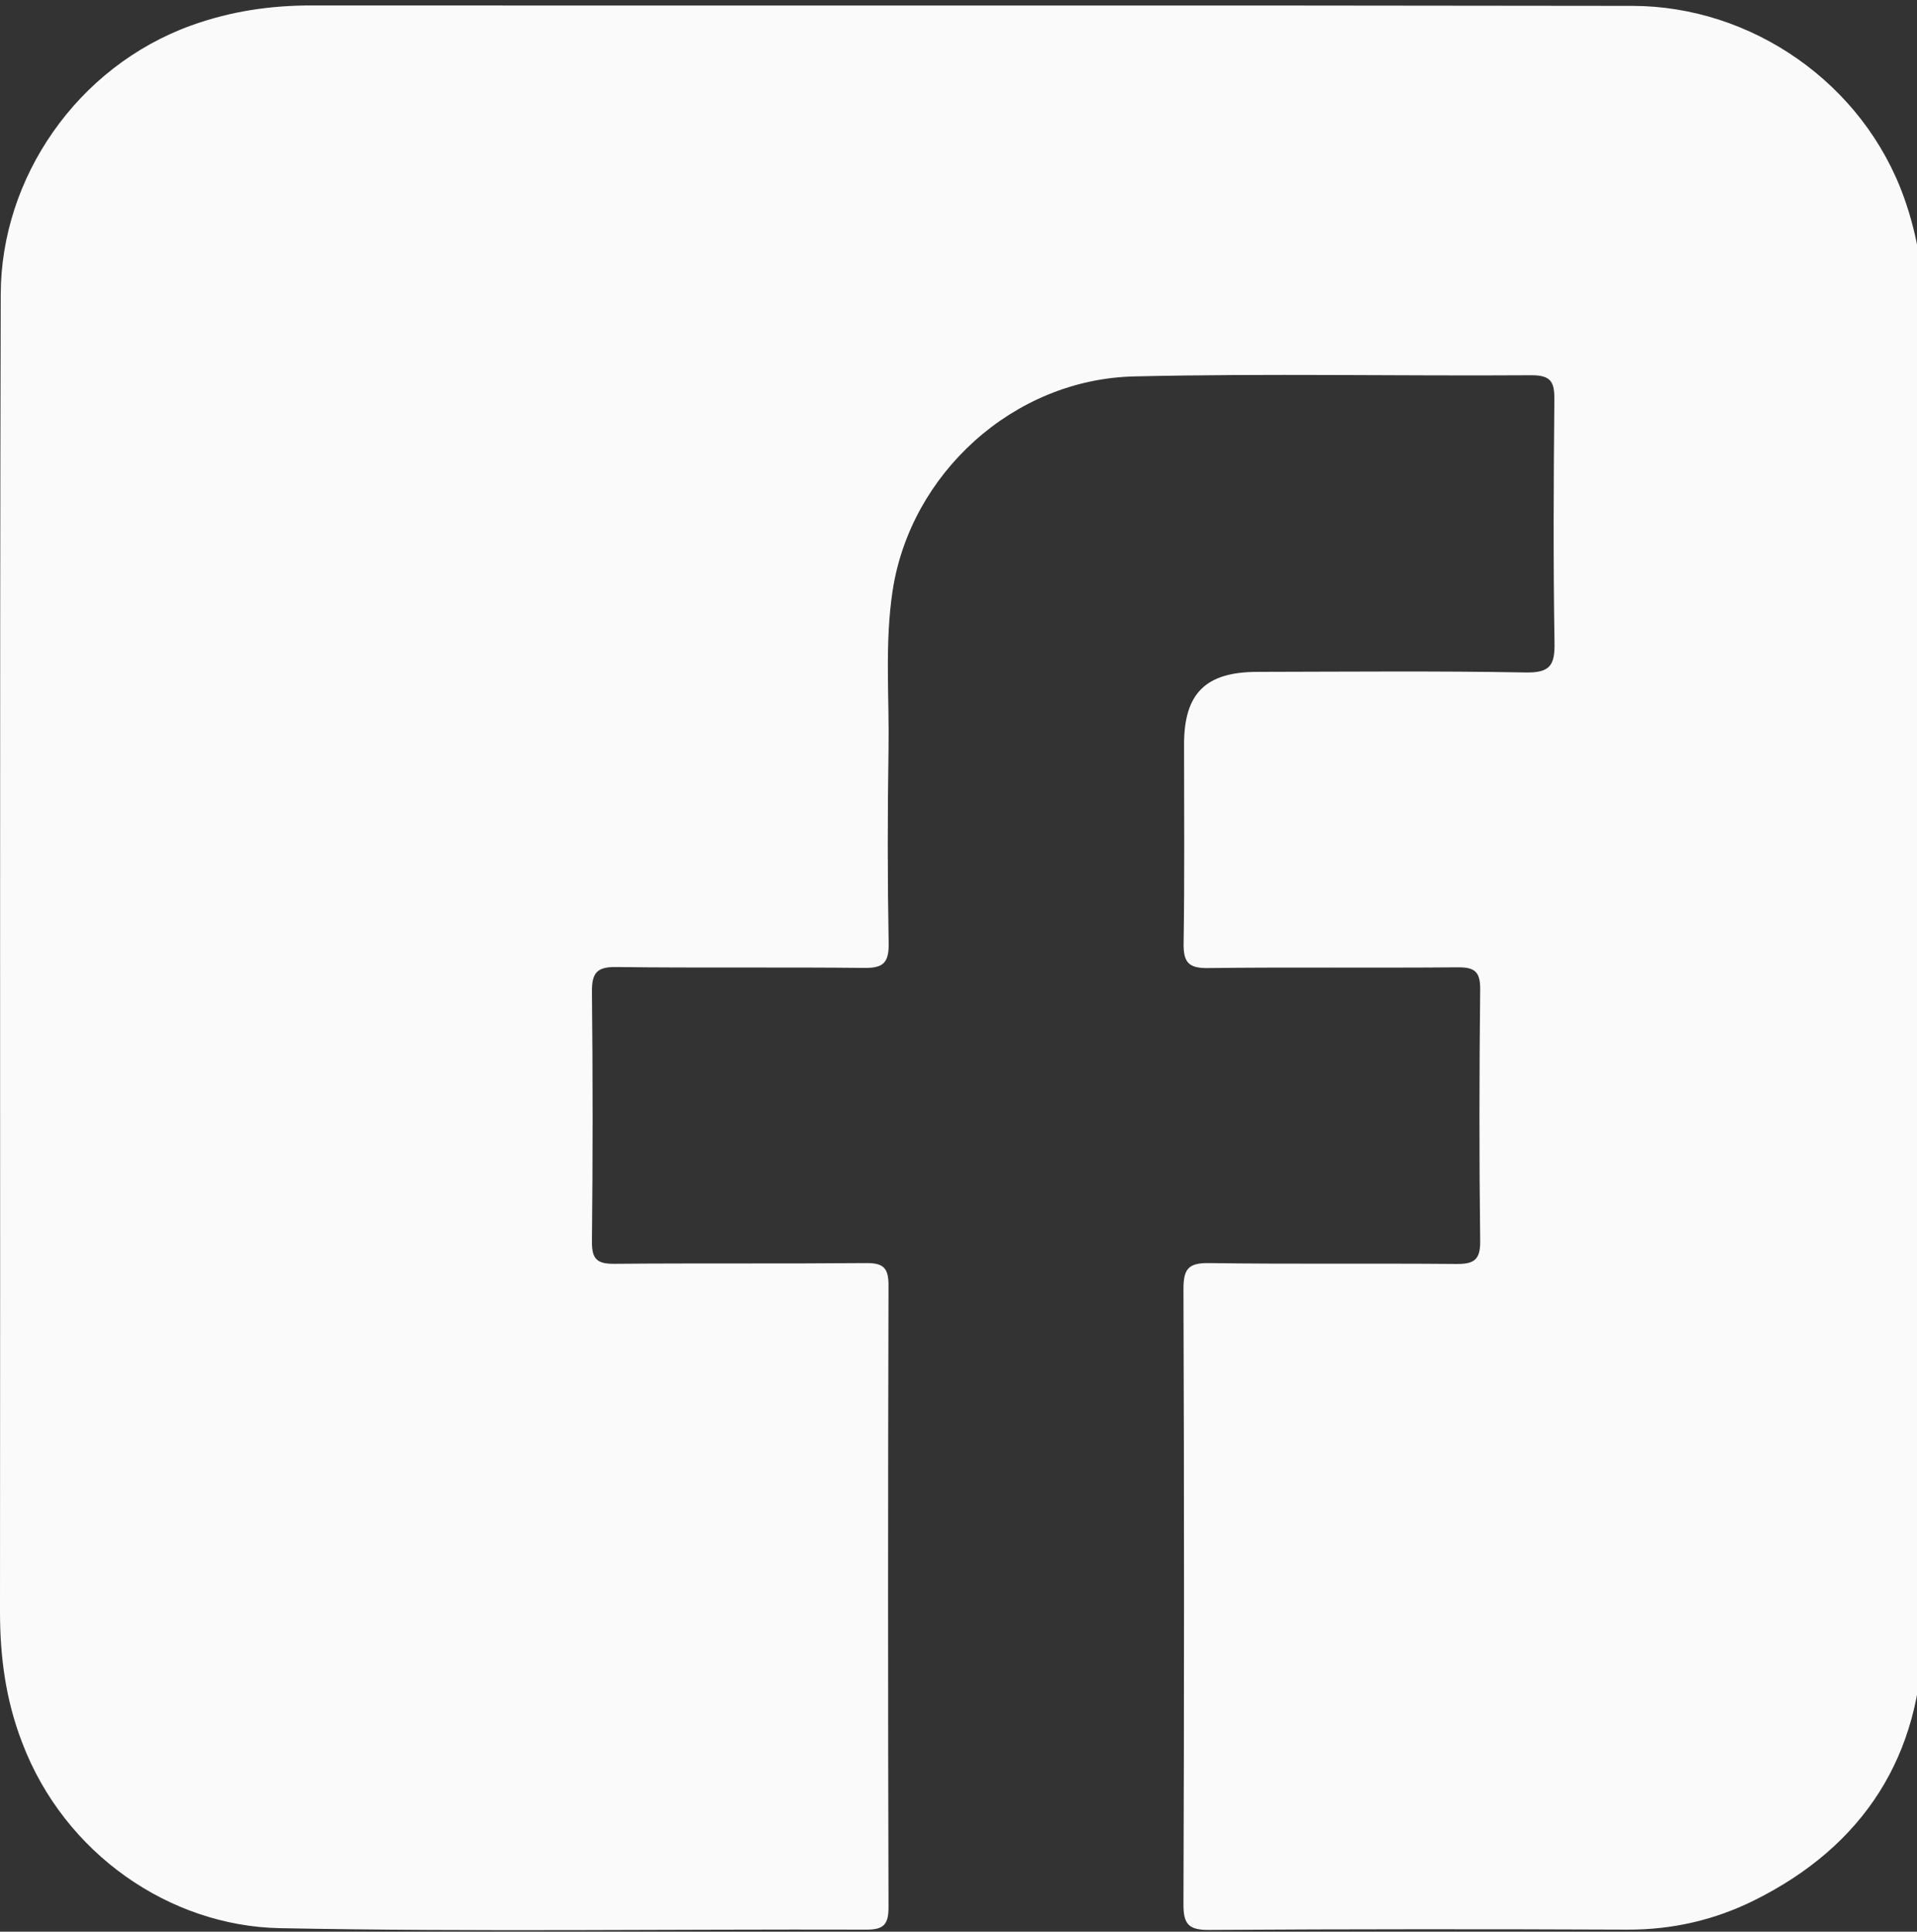 <?xml version="1.0" encoding="utf-8"?>
<!-- Generator: Adobe Illustrator 22.0.0, SVG Export Plug-In . SVG Version: 6.00 Build 0)  -->
<svg version="1.1" id="圖層_1" xmlns="http://www.w3.org/2000/svg" xmlns:xlink="http://www.w3.org/1999/xlink" x="0px" y="0px"
	 viewBox="0 0 1302.5 1312.2" style="enable-background:new 0 0 1302.5 1312.2;" xml:space="preserve">
<rect x="0" y="0" width="1302.5" height="1312.2" fill="#333333" stroke="none"/>
<style type="text/css">
	.st0{fill:#FBFAFA;}
</style>
<path class="st0" d="M1306.9,657.3c0,150.8,1.1,301.5-0.4,452.3c-0.8,82.7-40,144.3-114.6,181.3c-26.7,13.3-55.6,20-86,19.9
	c-94.7-0.4-189.5-0.4-284.2,0.2c-13.7,0.1-17.7-3.5-17.6-17.5c0.5-139.2,0.5-278.5,0-417.7c0-13.5,3-18,17.3-17.8
	c56,0.8,112,0.1,168,0.6c11.8,0.1,16.5-2.5,16.3-15.5c-0.7-57-0.6-114.1,0-171.2c0.1-12.2-4.1-14.9-15.4-14.8
	c-56.5,0.5-113.1-0.2-169.6,0.5c-13.3,0.2-16.7-4.1-16.5-16.9c0.7-45,0.3-90,0.3-135c0-34.7,14.6-49.3,49.9-49.3
	c60.7-0.1,121.5-0.7,182.2,0.4c16.7,0.3,19.9-5,19.6-20.4c-0.9-54.9-0.6-109.9-0.1-164.9c0.1-11.5-1.9-16.6-15.3-16.6
	c-90,0.6-180.1-1.3-270.1,0.8c-82.4,1.9-152.1,66.3-164.2,145.5c-5.5,36-2.2,72-2.8,108c-0.7,44-0.7,87.9,0.1,131.9
	c0.2,13.5-4.3,16.6-17,16.4c-56-0.6-112,0.1-168-0.6c-13.3-0.2-16.7,4-16.6,16.9c0.6,56.5,0.6,113.1,0,169.6
	c-0.1,11.8,3.4,15.2,15.1,15.1c57.1-0.5,114.1,0,171.2-0.5c11.6-0.1,15.2,3.2,15.2,15c-0.4,140.8-0.4,281.6,0,422.4
	c0,11.4-2.8,15.4-14.8,15.4c-133-0.4-266,1.6-398.9-1c-74.4-1.5-146.2-50.2-175-126.2C3.9,1154.8,0,1125.5,0,1094.9
	c0.3-298.4-0.3-596.7,0.5-895.1C0.7,120.9,52.2,45.4,129.9,17.3C156.8,7.6,184,3.6,212.5,3.7C511.4,3.9,810.3,3.5,1109.2,4
	c80.5,0.1,156.9,52.2,184.7,130.8c9.2,26,13.2,52.2,13.1,79.6C1306.7,362,1306.9,509.7,1306.9,657.3z"/>
</svg>
